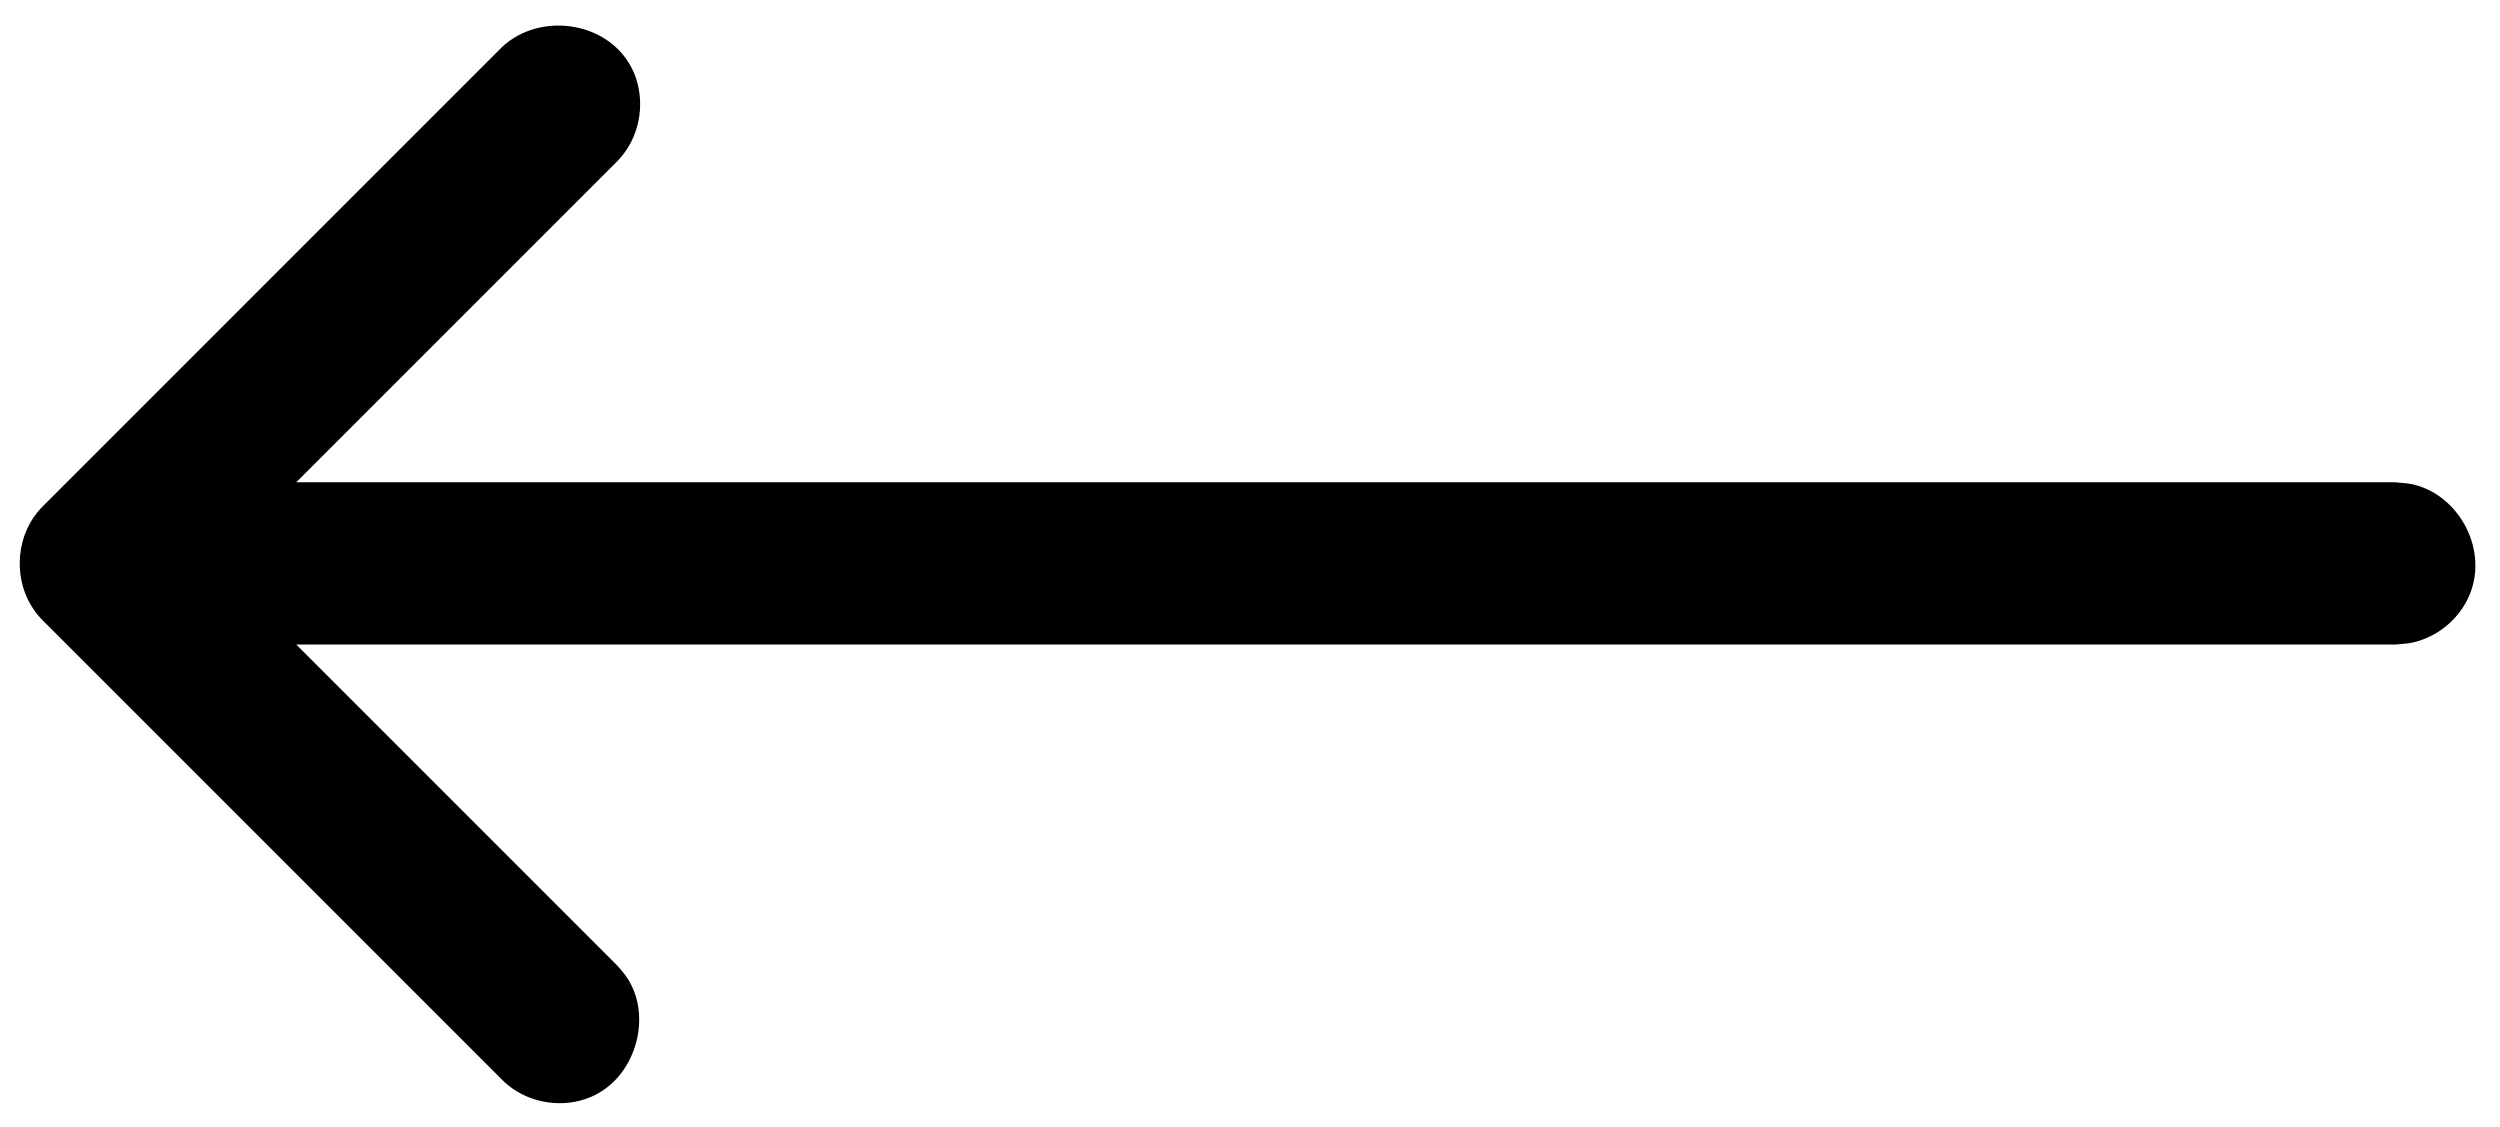 <svg width="51" height="23" viewBox="0 0 51 23" fill="none" xmlns="http://www.w3.org/2000/svg">
<path d="M6.043 13.148L12.579 19.684C12.579 19.684 12.72 19.829 12.811 19.974C13.318 20.78 12.948 22.009 12.042 22.383C11.5 22.609 10.839 22.516 10.377 22.148C10.313 22.098 10.299 22.081 10.239 22.024L0.878 12.663C0.856 12.641 0.836 12.619 0.814 12.596C0.76 12.533 0.746 12.519 0.699 12.451C0.287 11.873 0.303 11.027 0.754 10.461C0.806 10.398 0.821 10.383 0.878 10.323L10.239 0.962C11.035 0.211 12.5 0.44 12.938 1.499C13.162 2.041 13.071 2.703 12.703 3.164C12.651 3.229 12.637 3.243 12.579 3.302L6.043 9.838L48.854 9.838C48.976 9.853 49.102 9.853 49.222 9.881C50.177 10.098 50.803 11.26 50.345 12.211C50.129 12.66 49.707 12.996 49.223 13.107C49.101 13.135 48.977 13.135 48.853 13.149L6.043 13.148Z" fill="black"/>
</svg>
